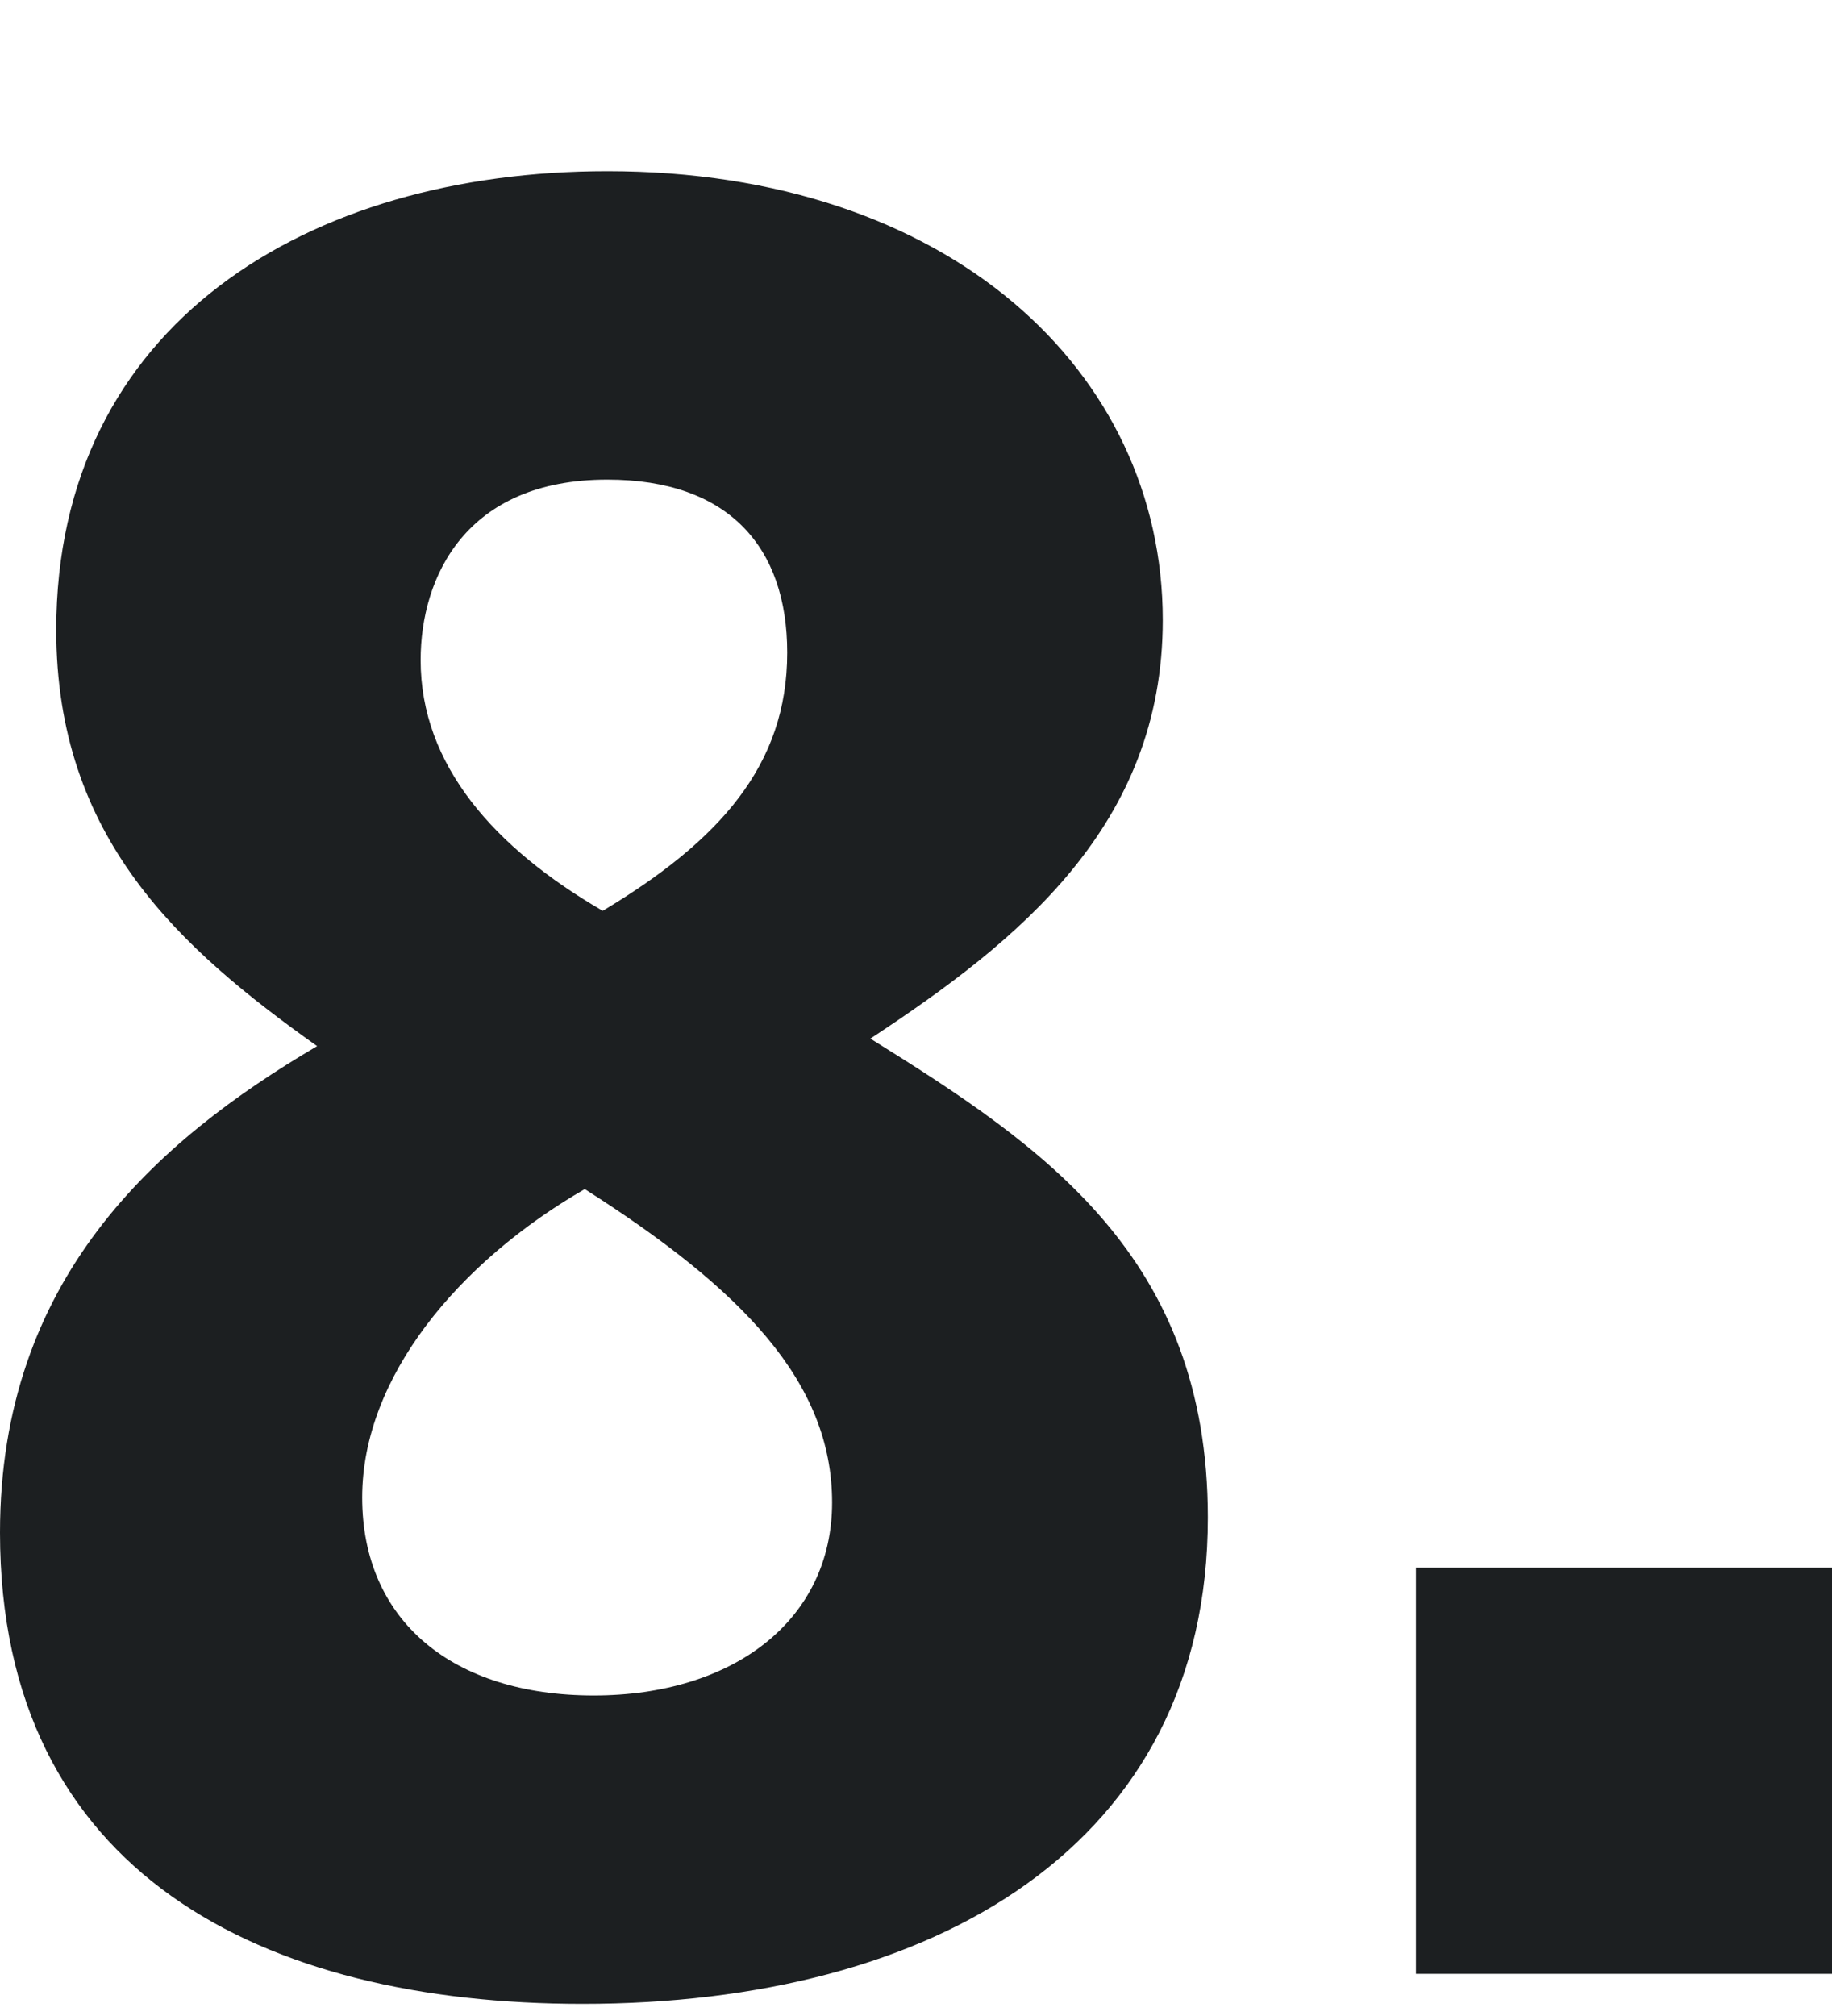 <?xml version="1.0" encoding="UTF-8"?> <svg xmlns="http://www.w3.org/2000/svg" width="10" height="11" viewBox="0 0 10 11" fill="none"><path d="M3.18 10.934C1.436 10.934 0 10.223 0 8.362C0 6.981 0.847 6.228 1.731 5.708C0.982 5.175 0.307 4.573 0.307 3.437C0.307 1.768 1.682 0.934 3.315 0.934C5.181 0.934 6.347 2.028 6.347 3.383C6.347 4.504 5.561 5.134 4.751 5.667C5.696 6.255 6.593 6.857 6.593 8.28C6.593 10.072 5.095 10.934 3.18 10.934ZM3.29 4.97C3.928 4.587 4.297 4.176 4.297 3.561C4.297 2.986 3.978 2.617 3.315 2.617C2.541 2.617 2.296 3.15 2.296 3.602C2.296 4.176 2.701 4.628 3.29 4.97ZM3.241 9.251C4.002 9.251 4.542 8.841 4.542 8.198C4.542 7.541 4.051 7.035 3.192 6.488C2.504 6.885 1.977 7.514 1.977 8.171C1.977 8.841 2.468 9.251 3.241 9.251Z" fill="#1C1F21"></path><path d="M10 10.77H7.729V8.554H10V10.77Z" fill="#1C1F21"></path></svg> 